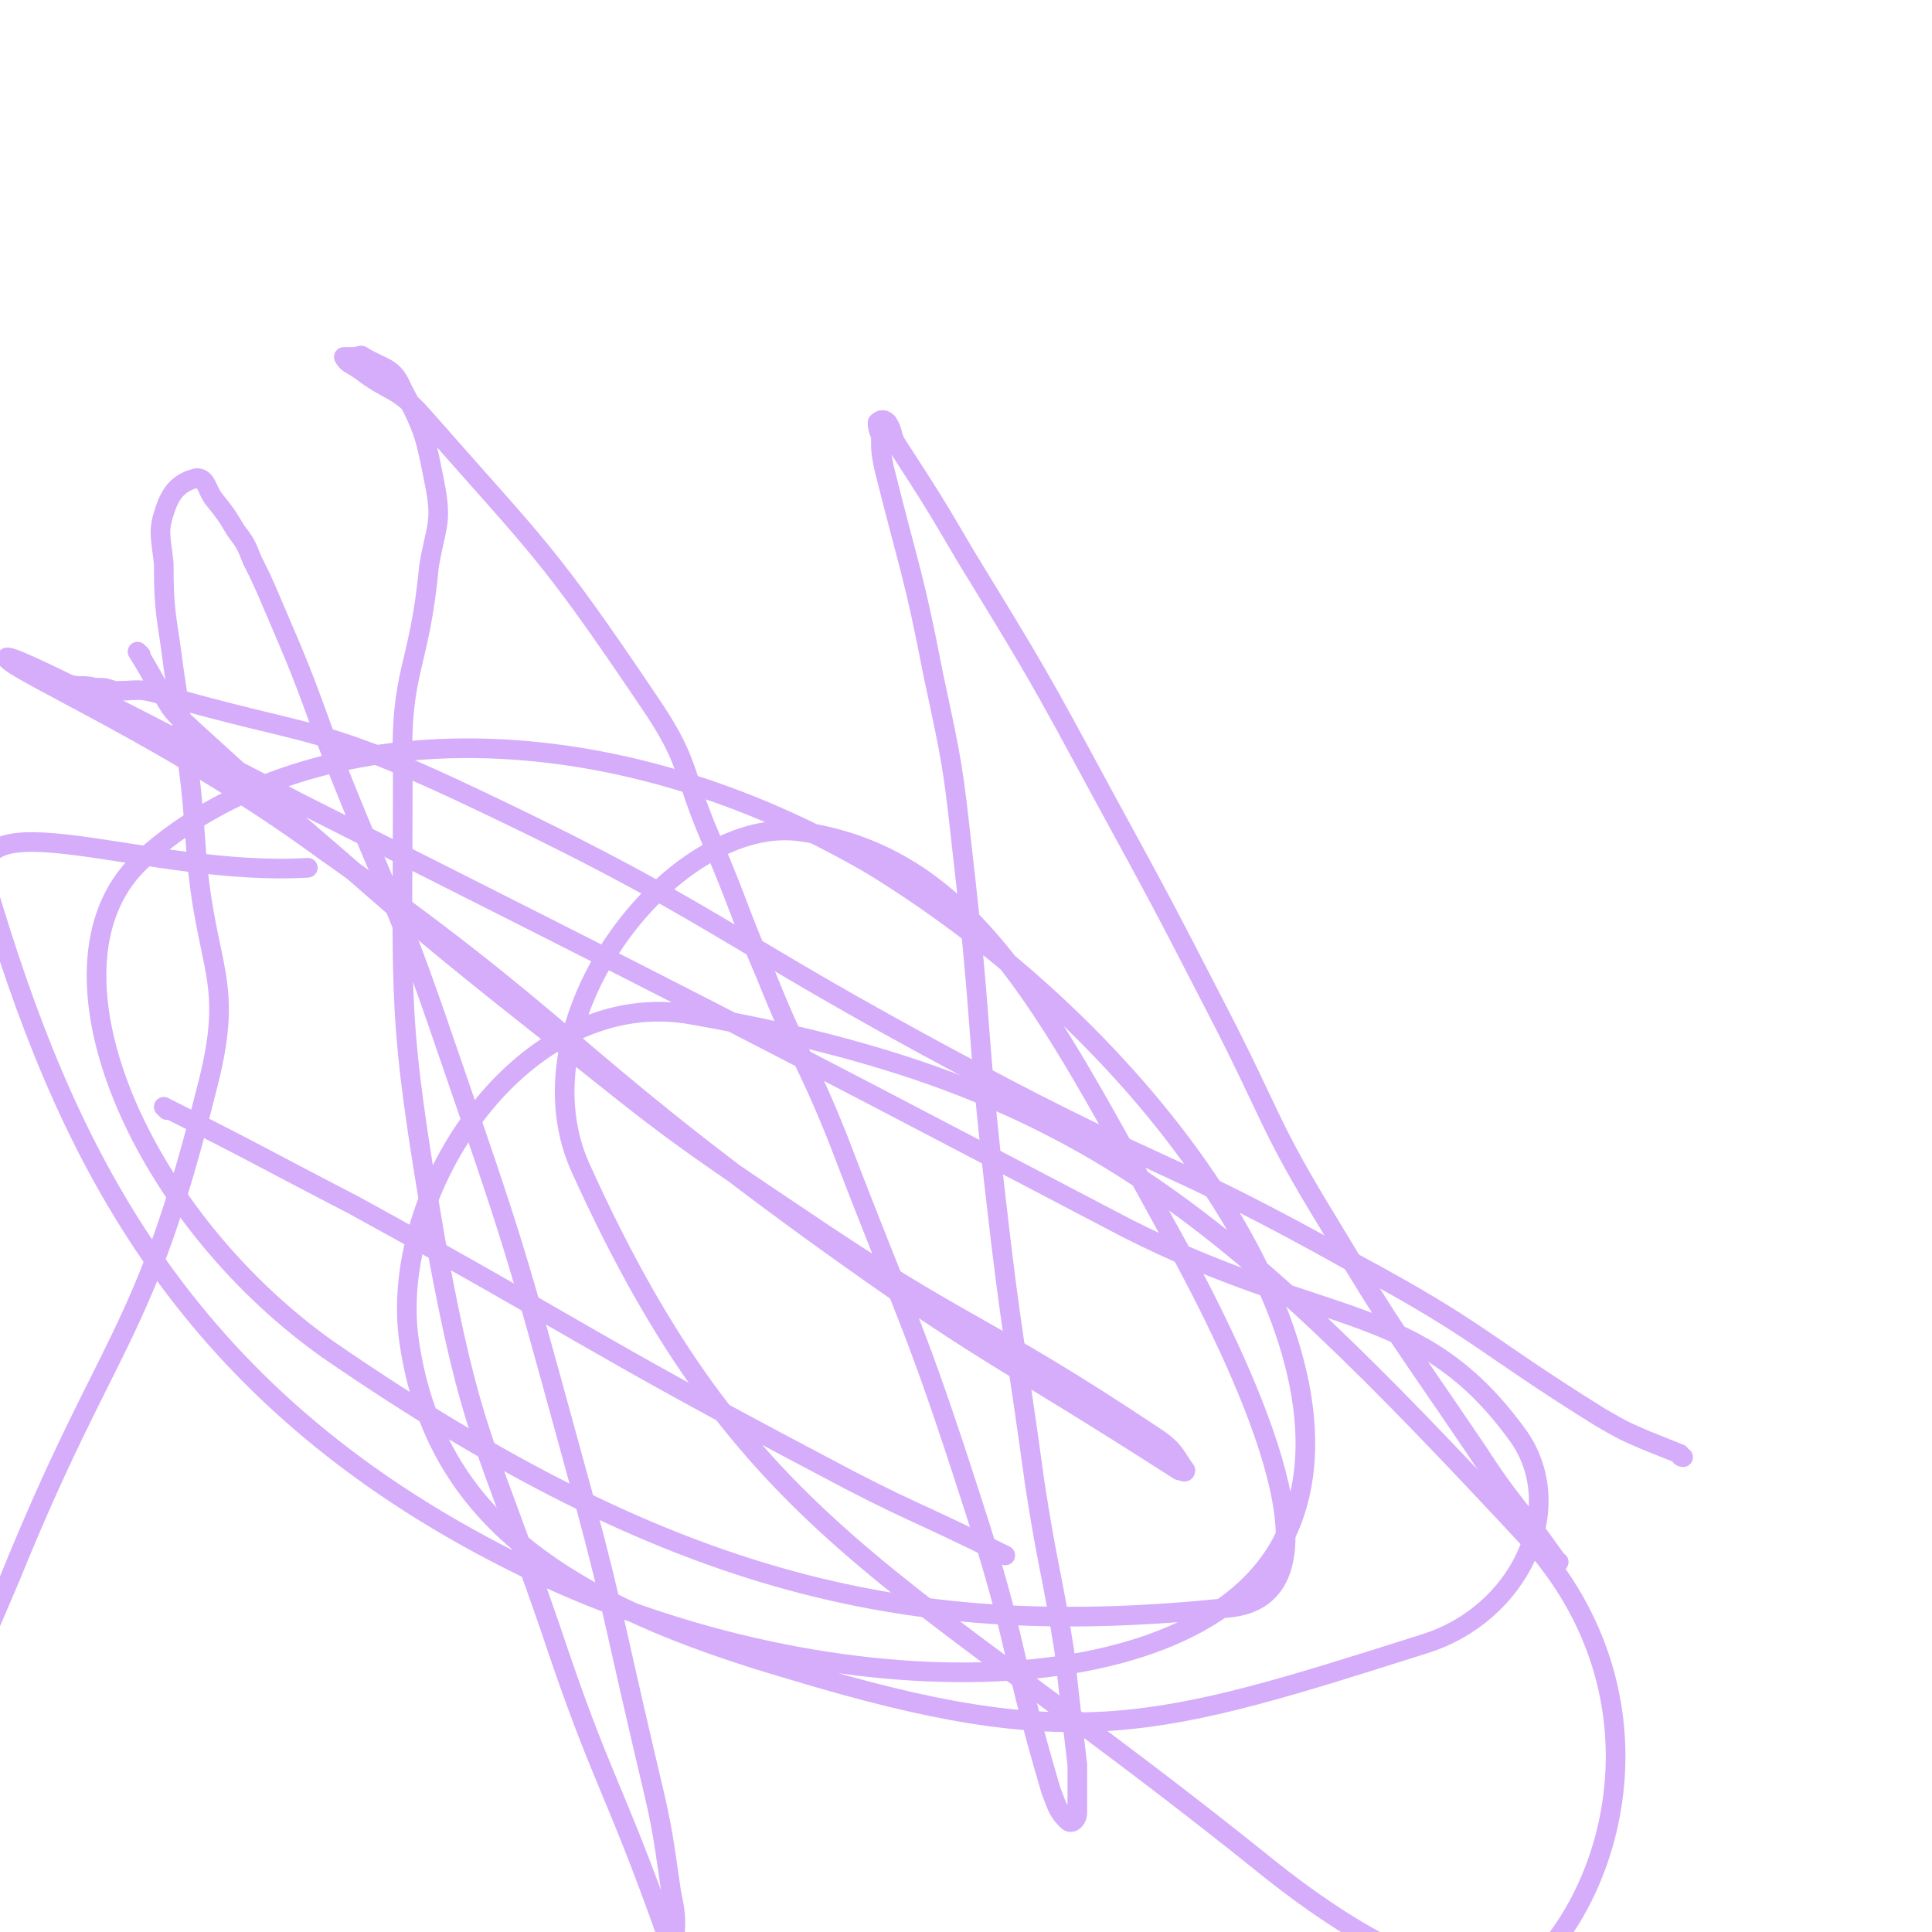 <svg viewBox='0 0 590 590' version='1.1' xmlns='http://www.w3.org/2000/svg' xmlns:xlink='http://www.w3.org/1999/xlink'><g fill='none' stroke='#D5ADFB' stroke-width='6' stroke-linecap='round' stroke-linejoin='round'><path d='M476,477c0,0 -1,0 -1,-1 -12,-17 -13,-16 -24,-33 -23,-34 -24,-34 -45,-69 -19,-31 -17,-32 -34,-65 -17,-33 -17,-33 -35,-66 -20,-37 -20,-37 -42,-73 -10,-17 -10,-17 -21,-34 -2,-3 -1,-4 -3,-7 -1,-1 -2,-1 -3,0 0,1 0,2 1,4 0,5 0,5 1,10 8,32 9,32 15,63 6,28 6,28 9,55 6,52 4,52 10,104 5,44 6,44 12,88 4,26 5,26 9,51 2,18 2,18 4,35 0,7 0,7 0,14 0,1 0,2 -1,3 0,0 -1,1 -2,0 -3,-3 -3,-4 -5,-9 -13,-44 -10,-45 -24,-88 -18,-56 -20,-56 -41,-111 -10,-25 -12,-25 -22,-50 -9,-21 -8,-21 -17,-42 -9,-21 -6,-23 -19,-42 -31,-46 -33,-46 -69,-87 -8,-9 -10,-7 -19,-14 -3,-2 -4,-2 -5,-4 0,0 2,0 3,0 2,0 2,-1 3,0 7,4 9,3 12,10 7,13 7,15 10,30 2,11 0,12 -2,24 -3,32 -9,31 -8,63 0,72 -2,73 10,143 11,60 15,60 35,118 16,48 19,47 36,95 3,9 2,9 4,19 0,1 0,1 0,2 -1,1 -1,2 -1,1 0,0 1,-2 1,-4 0,-6 -1,-6 -2,-13 0,-10 1,-10 -1,-19 -3,-21 -3,-21 -8,-42 -11,-47 -10,-47 -23,-94 -17,-62 -17,-62 -38,-123 -16,-47 -18,-46 -36,-92 -8,-22 -8,-22 -17,-43 -3,-7 -3,-7 -6,-13 -2,-5 -2,-5 -5,-9 -3,-5 -3,-5 -7,-10 -2,-3 -2,-6 -5,-6 -4,1 -7,3 -9,8 -3,8 -2,9 -1,18 0,16 1,16 3,32 4,28 5,28 7,57 3,36 12,38 3,72 -19,76 -30,75 -60,149 -3,7 -3,7 -6,14 '/><path d='M514,445c-1,0 -1,-1 -1,-1 -5,-2 -5,-2 -10,-4 -7,-3 -7,-3 -14,-7 -37,-23 -36,-26 -75,-47 -57,-32 -59,-28 -117,-59 -79,-42 -77,-48 -158,-86 -43,-20 -45,-16 -90,-29 -7,-2 -7,-1 -14,-1 -3,-1 -3,-1 -6,-1 -4,-1 -4,0 -8,-1 -8,-3 -8,-3 -16,-6 '/><path d='M51,339c0,0 -1,-1 -1,-1 28,14 29,15 58,30 71,39 70,41 142,79 28,15 29,14 57,28 '/><path d='M43,200c0,0 -1,-1 -1,-1 5,8 5,9 10,17 3,4 4,4 7,7 11,10 11,10 22,20 38,32 37,33 76,64 42,33 41,34 86,64 53,36 56,32 110,68 6,4 6,6 9,10 0,1 -1,0 -2,0 -56,-36 -58,-34 -112,-73 -77,-56 -72,-62 -150,-117 -45,-33 -94,-54 -96,-58 -1,-3 45,21 89,44 127,64 127,64 253,130 61,31 90,22 120,64 15,22 0,54 -29,63 -82,26 -107,34 -193,8 -69,-20 -109,-46 -117,-100 -7,-46 35,-110 87,-100 118,21 162,60 255,160 38,42 30,95 7,124 -16,21 -52,4 -86,-23 -114,-92 -160,-102 -211,-215 -20,-46 30,-108 68,-102 54,8 76,57 117,131 24,45 48,103 13,106 -96,10 -169,-6 -275,-79 -59,-42 -91,-119 -56,-150 48,-43 138,-47 222,2 90,55 154,152 126,206 -26,52 -141,54 -235,7 -104,-52 -138,-129 -161,-206 -8,-29 49,-3 98,-6 '/></g>
</svg>